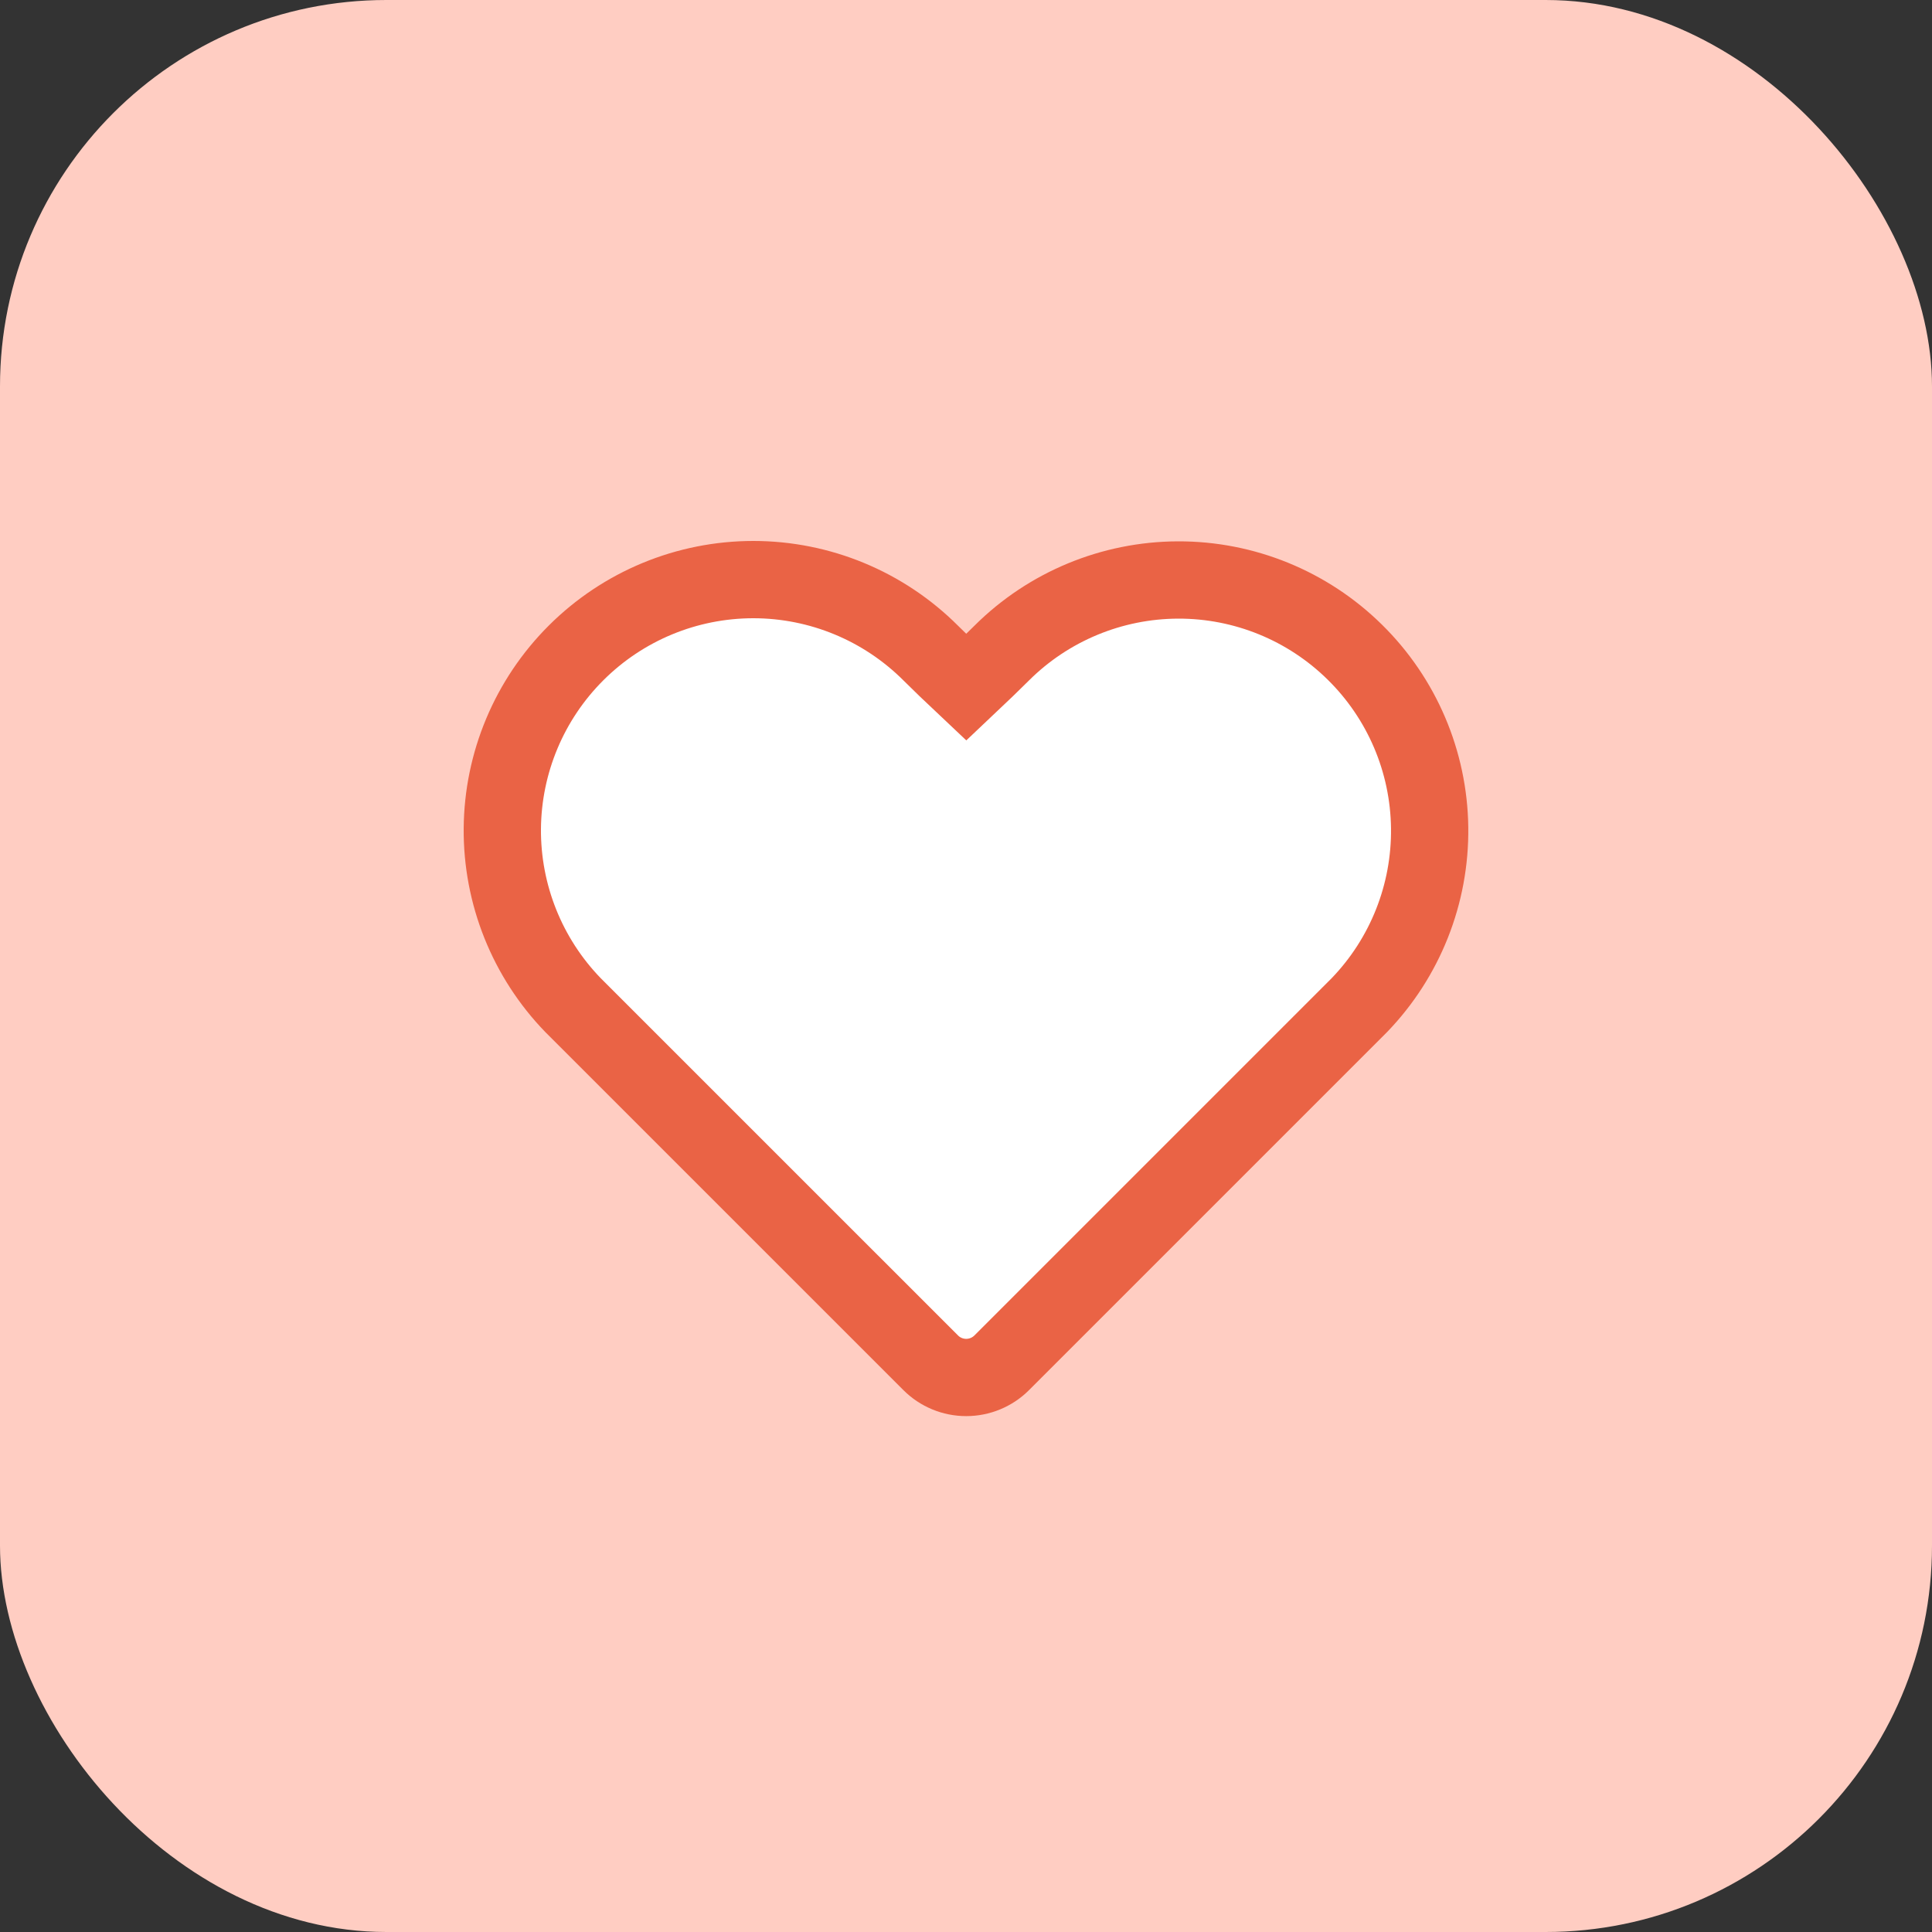 <svg width="50" height="50" viewBox="0 0 50 50" fill="none" xmlns="http://www.w3.org/2000/svg">
<rect x="0" y="0" width="50" height="50" fill="#333333" stroke="none"/>
<rect width="50" height="50" rx="10" fill="#FFCDC2"/>
<path fill-rule="evenodd" clip-rule="evenodd" d="M14.905 16.901C16.122 15.684 17.774 15 19.496 15C21.218 15 22.869 15.684 24.087 16.901C24.325 17.139 24.632 17.434 25.007 17.787C25.381 17.434 25.687 17.139 25.925 16.901C27.137 15.694 28.778 15.015 30.489 15.01C32.2 15.005 33.843 15.676 35.062 16.877C36.282 18.077 36.978 19.71 36.999 21.421C37.021 23.132 36.367 24.783 35.179 26.014L25.924 35.269C25.68 35.513 25.35 35.649 25.005 35.649C24.661 35.649 24.331 35.513 24.087 35.269L14.832 26.015C13.645 24.791 12.987 23.149 13 21.444C13.014 19.738 13.698 18.107 14.905 16.901Z" fill="white" stroke="#EA6345" stroke-width="2"/>
</svg>

